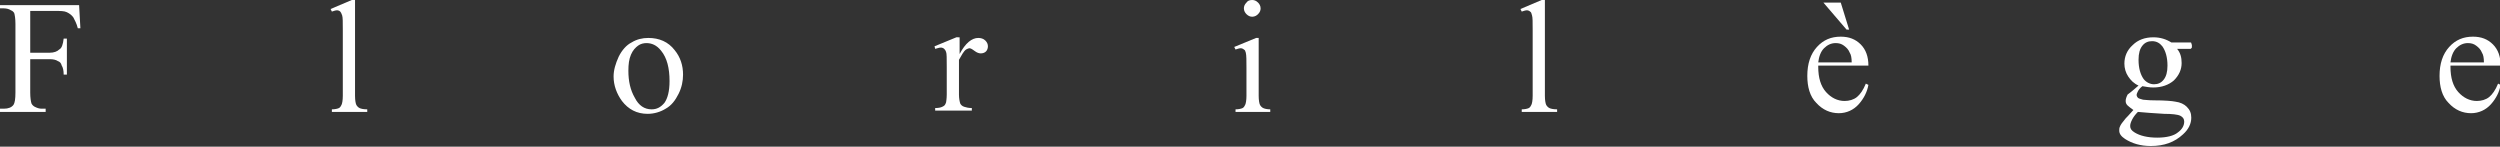 <?xml version="1.0" encoding="utf-8"?>
<!-- Generator: Adobe Illustrator 28.1.0, SVG Export Plug-In . SVG Version: 6.00 Build 0)  -->
<svg version="1.1" id="レイヤー_1" xmlns="http://www.w3.org/2000/svg" xmlns:xlink="http://www.w3.org/1999/xlink" x="0px"
	 y="0px" viewBox="0 0 388.7 22.8" style="enable-background:new 0 0 388.7 22.8;" xml:space="preserve">
<rect x="0" y="0" width="388.7" height="22.8" fill="#333333" stroke="none"/>
<style type="text/css">
	.st0{fill:#FFFFFF;}
</style>
<g>
	<path class="st0" d="M4.7,1.7v6.5h3c0.7,0,1.2-0.2,1.5-0.5C9.6,7.5,9.8,6.9,9.9,6h0.5v5.6H9.9c0-0.6-0.1-1.1-0.3-1.4
		C9.5,9.8,9.3,9.6,9,9.5C8.7,9.3,8.3,9.2,7.7,9.2h-3v5.2c0,0.8,0.1,1.4,0.2,1.7c0.1,0.2,0.3,0.4,0.5,0.5c0.4,0.2,0.7,0.3,1.1,0.3
		h0.6v0.5H0v-0.5h0.6c0.7,0,1.2-0.2,1.5-0.6c0.2-0.3,0.3-0.9,0.3-1.9V3.7c0-0.8-0.1-1.4-0.2-1.7C2.1,1.9,2,1.7,1.7,1.6
		C1.4,1.4,1,1.3,0.6,1.3H0V0.8h12.3l0.2,3.6h-0.4c-0.2-0.8-0.5-1.3-0.7-1.7c-0.3-0.4-0.6-0.6-1-0.8c-0.4-0.2-1-0.2-1.9-0.2H4.7z"/>
	<path class="st0" d="M55.2,0v14.9c0,0.7,0.1,1.2,0.2,1.4c0.1,0.2,0.3,0.4,0.5,0.5c0.2,0.1,0.6,0.2,1.2,0.2v0.4h-5.5v-0.4
		c0.5,0,0.9-0.1,1.1-0.2c0.2-0.1,0.3-0.3,0.4-0.5c0.1-0.2,0.2-0.7,0.2-1.4V4.7c0-1.3,0-2-0.1-2.3c-0.1-0.3-0.2-0.5-0.3-0.6
		c-0.1-0.1-0.3-0.2-0.5-0.2c-0.2,0-0.5,0.1-0.8,0.2l-0.2-0.4L54.7,0H55.2z"/>
	<path class="st0" d="M100.8,5.9c1.7,0,3.1,0.6,4.1,1.9c0.9,1.1,1.3,2.4,1.3,3.8c0,1-0.2,2-0.7,3c-0.5,1-1.1,1.8-2,2.3
		c-0.8,0.5-1.8,0.8-2.8,0.8c-1.7,0-3-0.7-4-2c-0.8-1.1-1.3-2.4-1.3-3.8c0-1,0.3-2,0.8-3.1c0.5-1,1.2-1.8,2-2.2
		C99,6.1,99.9,5.9,100.8,5.9z M100.5,6.7c-0.4,0-0.9,0.1-1.3,0.4c-0.4,0.3-0.8,0.7-1.1,1.4s-0.4,1.5-0.4,2.5c0,1.6,0.3,3,1,4.2
		c0.6,1.2,1.5,1.8,2.6,1.8c0.8,0,1.4-0.3,2-1c0.5-0.7,0.8-1.8,0.8-3.4c0-2-0.4-3.6-1.3-4.7C102.1,7,101.3,6.7,100.5,6.7z"/>
	<path class="st0" d="M149.2,5.9v2.5c0.9-1.7,1.9-2.5,2.9-2.5c0.4,0,0.8,0.1,1.1,0.4c0.3,0.3,0.4,0.6,0.4,0.9c0,0.3-0.1,0.6-0.3,0.8
		c-0.2,0.2-0.5,0.3-0.8,0.3c-0.3,0-0.6-0.1-1-0.4c-0.4-0.3-0.6-0.4-0.8-0.4c-0.1,0-0.3,0.1-0.5,0.2c-0.4,0.3-0.7,0.9-1.1,1.6v5.4
		c0,0.6,0.1,1.1,0.2,1.4c0.1,0.2,0.3,0.4,0.6,0.5c0.3,0.1,0.7,0.2,1.2,0.2v0.4h-5.7v-0.4c0.6,0,1-0.1,1.3-0.3
		c0.2-0.1,0.3-0.3,0.4-0.6c0-0.1,0.1-0.5,0.1-1.2v-4.3c0-1.3,0-2.1-0.1-2.3c-0.1-0.3-0.2-0.4-0.3-0.5c-0.1-0.1-0.3-0.2-0.5-0.2
		c-0.3,0-0.5,0.1-0.9,0.2l-0.1-0.4l3.4-1.4H149.2z"/>
	<path class="st0" d="M195.7,5.9v9c0,0.7,0.1,1.2,0.2,1.4c0.1,0.2,0.3,0.4,0.5,0.5c0.2,0.1,0.6,0.2,1.1,0.2v0.4h-5.4v-0.4
		c0.5,0,0.9-0.1,1.1-0.2c0.2-0.1,0.3-0.3,0.4-0.5c0.1-0.2,0.2-0.7,0.2-1.4v-4.3c0-1.2,0-2-0.1-2.4c-0.1-0.3-0.1-0.4-0.3-0.5
		c-0.1-0.1-0.3-0.2-0.5-0.2c-0.2,0-0.5,0.1-0.8,0.2l-0.2-0.4l3.4-1.4H195.7z M194.7,0c0.3,0,0.6,0.1,0.9,0.4
		c0.2,0.2,0.4,0.5,0.4,0.9c0,0.3-0.1,0.6-0.4,0.9c-0.2,0.2-0.5,0.4-0.9,0.4c-0.3,0-0.6-0.1-0.9-0.4c-0.2-0.2-0.4-0.5-0.4-0.9
		c0-0.3,0.1-0.6,0.4-0.9C194,0.1,194.3,0,194.7,0z"/>
	<path class="st0" d="M240.2,0v14.9c0,0.7,0.1,1.2,0.2,1.4c0.1,0.2,0.3,0.4,0.5,0.5c0.2,0.1,0.6,0.2,1.2,0.2v0.4h-5.5v-0.4
		c0.5,0,0.9-0.1,1.1-0.2c0.2-0.1,0.3-0.3,0.4-0.5c0.1-0.2,0.2-0.7,0.2-1.4V4.7c0-1.3,0-2-0.1-2.3c-0.1-0.3-0.1-0.5-0.3-0.6
		c-0.1-0.1-0.3-0.2-0.5-0.2c-0.2,0-0.5,0.1-0.8,0.2l-0.2-0.4l3.3-1.4H240.2z"/>
	<path class="st0" d="M282.7,10.4c0,1.7,0.4,3,1.2,3.9c0.8,0.9,1.8,1.4,2.9,1.4c0.7,0,1.4-0.2,1.9-0.6c0.5-0.4,1-1.1,1.4-2.1
		l0.4,0.2c-0.2,1.1-0.7,2.1-1.5,3c-0.8,0.9-1.9,1.4-3.1,1.4c-1.3,0-2.5-0.5-3.5-1.6c-1-1-1.4-2.5-1.4-4.2c0-1.9,0.5-3.4,1.5-4.5
		c1-1.1,2.2-1.6,3.7-1.6c1.3,0,2.3,0.4,3.1,1.2c0.8,0.8,1.2,1.9,1.2,3.3H282.7z M282.7,9.7h5.2c0-0.7-0.1-1.2-0.3-1.5
		c-0.2-0.5-0.5-0.8-0.9-1.1c-0.4-0.3-0.8-0.4-1.3-0.4c-0.7,0-1.3,0.3-1.8,0.8C283.1,8,282.8,8.8,282.7,9.7z M283.5,0.4h2.7l1.3,4.2
		h-0.4L283.5,0.4z"/>
	<path class="st0" d="M332.5,13.3c-0.7-0.3-1.2-0.8-1.6-1.4c-0.4-0.6-0.6-1.3-0.6-2c0-1.1,0.4-2.1,1.3-2.9c0.8-0.8,1.9-1.2,3.2-1.2
		c1.1,0,2,0.3,2.8,0.8h2.4c0.4,0,0.6,0,0.6,0c0.1,0,0.1,0.1,0.1,0.1c0,0.1,0.1,0.2,0.1,0.4c0,0.2,0,0.4-0.1,0.4c0,0-0.1,0.1-0.1,0.1
		c-0.1,0-0.3,0-0.6,0h-1.5c0.5,0.6,0.7,1.3,0.7,2.2c0,1-0.4,1.9-1.2,2.7c-0.8,0.7-1.9,1.1-3.2,1.1c-0.6,0-1.1-0.1-1.7-0.2
		c-0.4,0.3-0.6,0.6-0.7,0.8c-0.1,0.2-0.2,0.4-0.2,0.6c0,0.1,0.1,0.3,0.2,0.4c0.1,0.1,0.4,0.2,0.8,0.3c0.2,0,0.8,0.1,1.7,0.1
		c1.7,0,2.8,0.1,3.3,0.2c0.8,0.1,1.4,0.4,1.8,0.8c0.5,0.5,0.7,1,0.7,1.7c0,0.9-0.4,1.8-1.3,2.6c-1.3,1.2-2.9,1.8-5,1.8
		c-1.6,0-2.9-0.4-4-1.1c-0.6-0.4-0.9-0.8-0.9-1.3c0-0.2,0-0.4,0.1-0.6c0.1-0.3,0.4-0.7,0.9-1.3c0.1-0.1,0.5-0.5,1.2-1.3
		c-0.4-0.3-0.7-0.5-0.9-0.7c-0.2-0.2-0.3-0.4-0.3-0.7c0-0.3,0.1-0.6,0.3-1C331.1,14.5,331.7,14,332.5,13.3z M332.4,17.4
		c-0.4,0.4-0.7,0.8-0.9,1.2c-0.2,0.4-0.3,0.7-0.3,1c0,0.4,0.2,0.7,0.7,1c0.8,0.5,2,0.8,3.5,0.8c1.5,0,2.6-0.3,3.2-0.8
		c0.7-0.5,1-1.1,1-1.7c0-0.4-0.2-0.7-0.6-0.9c-0.4-0.2-1.3-0.3-2.5-0.3C334.8,17.6,333.4,17.5,332.4,17.4z M334.6,6.4
		c-0.6,0-1.1,0.2-1.5,0.7c-0.4,0.5-0.6,1.2-0.6,2.2c0,1.3,0.3,2.3,0.8,3c0.4,0.5,1,0.8,1.6,0.8c0.6,0,1.1-0.2,1.5-0.7
		c0.4-0.5,0.6-1.2,0.6-2.2c0-1.3-0.3-2.3-0.8-3C335.8,6.7,335.3,6.4,334.6,6.4z"/>
	<path class="st0" d="M381,10.4c0,1.7,0.4,3,1.2,3.9c0.8,0.9,1.8,1.4,2.9,1.4c0.7,0,1.4-0.2,1.9-0.6c0.5-0.4,1-1.1,1.4-2.1l0.4,0.2
		c-0.2,1.1-0.7,2.1-1.5,3c-0.8,0.9-1.9,1.4-3.1,1.4c-1.3,0-2.5-0.5-3.5-1.6c-1-1-1.4-2.5-1.4-4.2c0-1.9,0.5-3.4,1.5-4.5
		c1-1.1,2.2-1.6,3.7-1.6c1.3,0,2.3,0.4,3.1,1.2c0.8,0.8,1.2,1.9,1.2,3.3H381z M381,9.7h5.2c0-0.7-0.1-1.2-0.3-1.5
		c-0.2-0.5-0.5-0.8-0.9-1.1c-0.4-0.3-0.8-0.4-1.3-0.4c-0.7,0-1.3,0.3-1.8,0.8C381.4,8,381.1,8.8,381,9.7z"/>
</g>
</svg>

